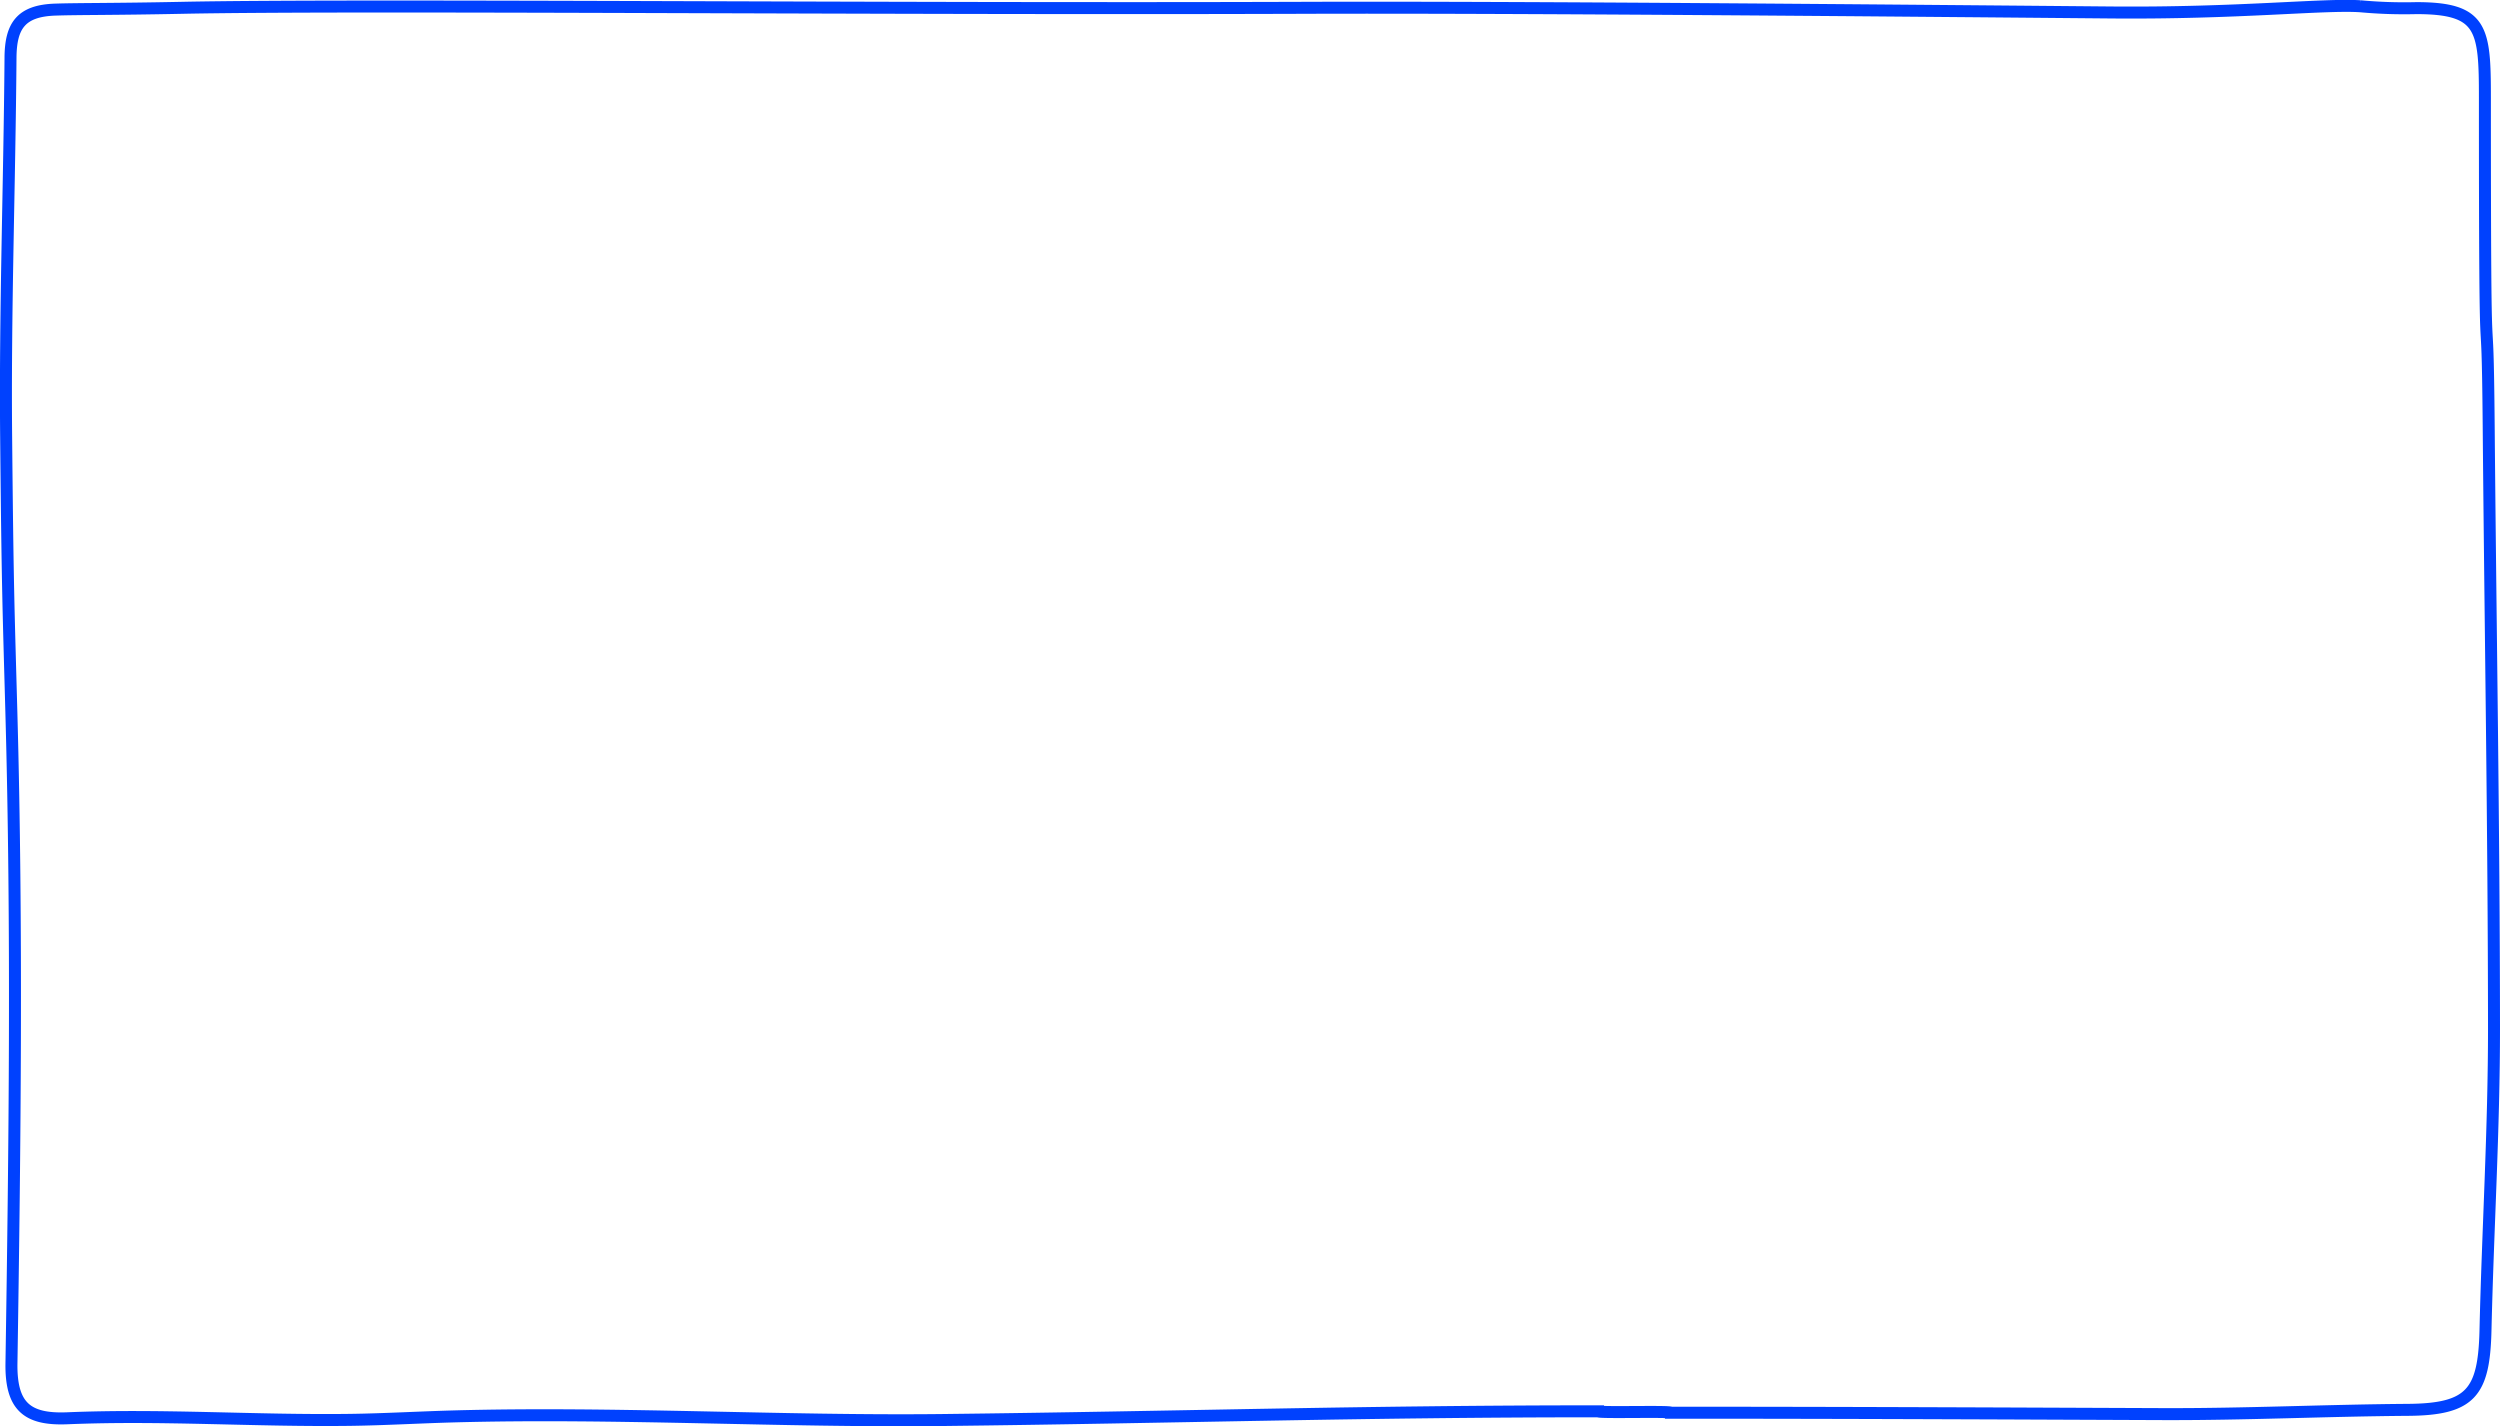 <svg xmlns="http://www.w3.org/2000/svg" width="656.691" height="374.625" viewBox="0 0 656.691 374.625"><path d="M419.822,2123.414c-61.741,0-110.354,1.579-172.087,2.288-42.549.489-86.207-2.12-128.752-.942-8.7.241-18.11.782-26.824.9-25.05.337-49.446-1.456-74.476-.413-10.729.448-14.836-3.264-14.66-14.513.888-56.972,1.543-114.015-.026-170.971-.785-28.488-.993-32.84-1.37-72.156-.318-33.257.894-66.527,1.146-99.793.063-8.346,2.765-12.29,11.743-12.592,6.242-.209,14.99-.1,33.206-.47,45.923-.929,183.974.391,294.243,0,56.893-.2,155.623.713,212.515,1.221,33.365.3,55.789-2.26,65.546-1.629a125.661,125.661,0,0,0,14.657.49c17.463-.022,18.055,5.394,18.055,23.572,0,89.5.62,42.522,1,86.651.453,52.562,1.361,105.124,1.39,157.686.015,26.456-1.623,52.911-2.236,79.372-.38,16.4-3.852,20.8-20.38,20.917-21.5.154-42.952,1.2-64.454,1.117-45.4-.179-83.761-.367-129.157-.367C438.9,2123.318,419.822,2123.877,419.822,2123.414Z" transform="translate(-0.013 -1752.697)" fill="none" stroke="#0041fe" stroke-miterlimit="10" stroke-width="3.149"/></svg>